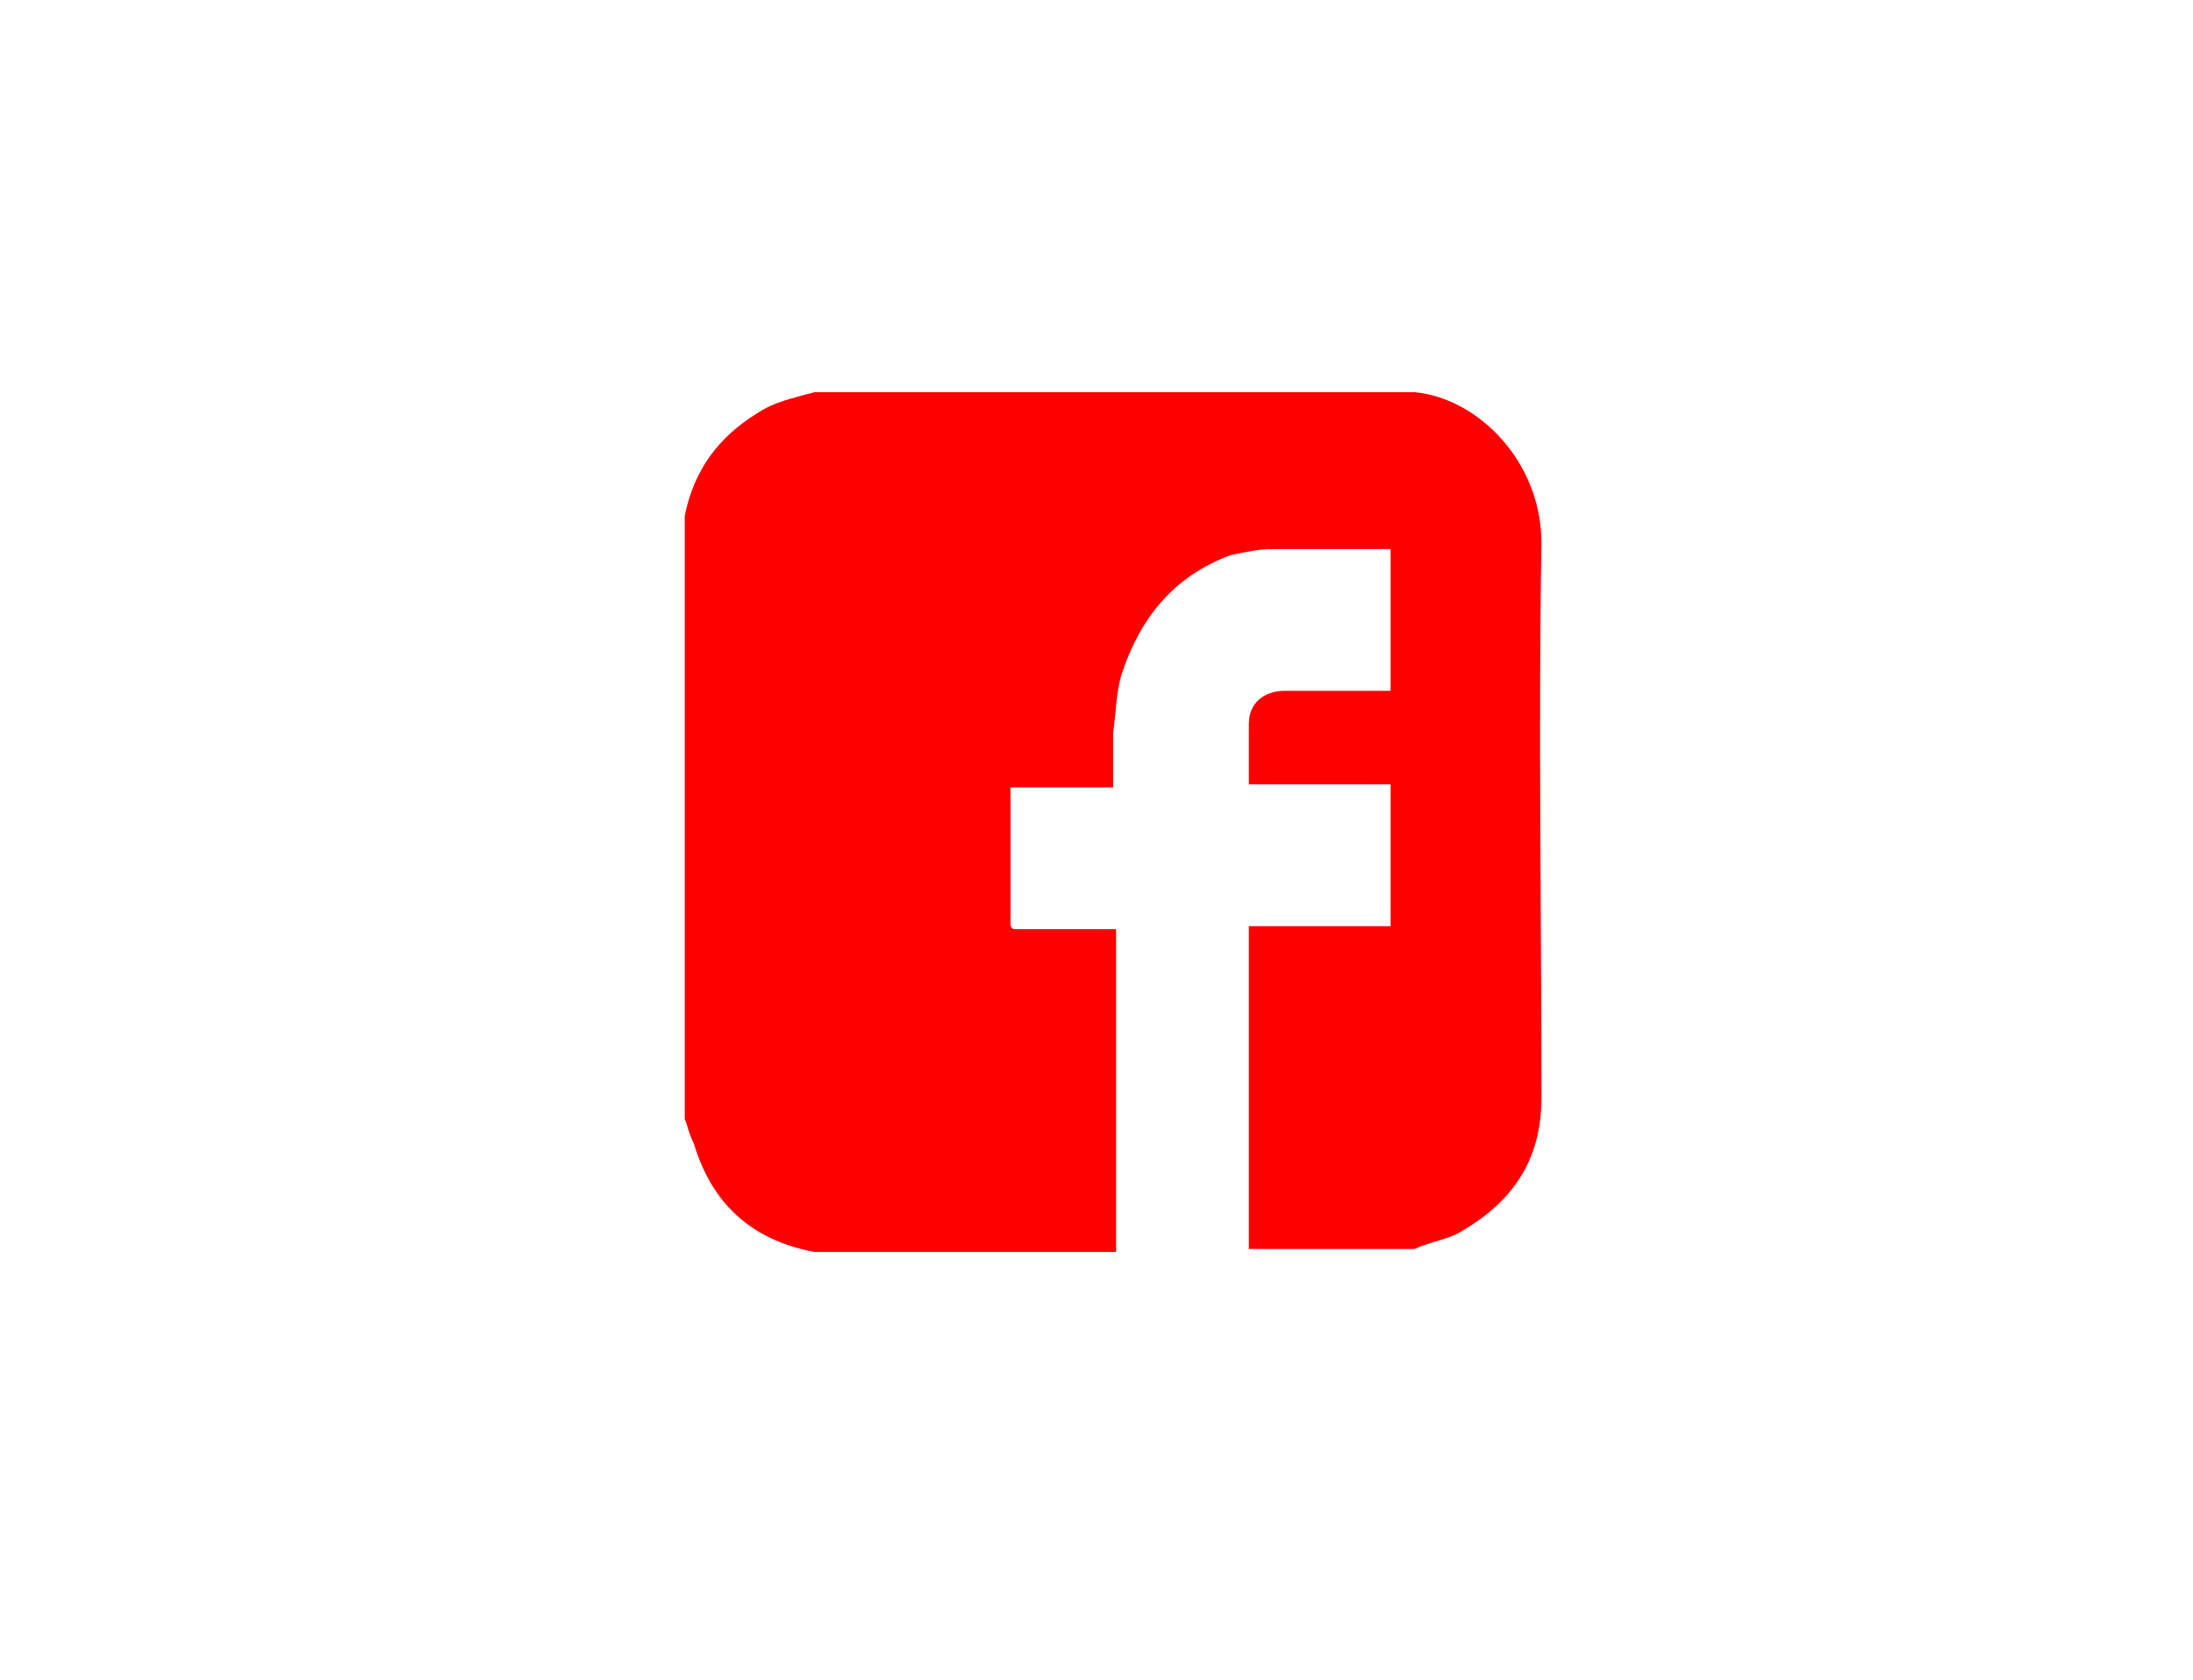 <?xml version="1.0" encoding="utf-8"?>
<!-- Generator: Adobe Illustrator 24.0.0, SVG Export Plug-In . SVG Version: 6.00 Build 0)  -->
<svg version="1.1" id="Capa_1" xmlns="http://www.w3.org/2000/svg" xmlns:xlink="http://www.w3.org/1999/xlink" x="0px" y="0px"
	 viewBox="0 0 72.7 55.7" style="enable-background:new 0 0 72.7 55.7;" xml:space="preserve">
<style type="text/css">
	.st0{display:none;fill:#231F20;}
	.st1{display:none;fill:#FFFFFF;}
	.st2{display:none;}
	.st3{display:inline;}
	.st4{fill:#FFFFFF;}
	.st5{display:inline;fill:#FF0000;}
	.st6{fill:#FF0000;}
	.st7{display:none;fill:#FF0000;}
</style>
<rect x="-689.3" y="-502.5" class="st0" width="1386" height="785"/>
<path class="st1" d="M615.8-401.2c-0.7-1.8-4.5-0.9-13.6,1.8c-2.1,0.6-4.3,1.2-6.2,1.7c-1,0.3-2,0.5-3,0.8c-3,0.9-6.5,1.8-7.5,1.2
	c-0.1-0.1-0.2-0.2-0.3-0.4l0,0c0.3-0.4,2.1-1.6,10.9-5.2c3.1-1.2,12.1-5.5,13.2-8.6c0.2-0.7,0.1-1.2-0.1-1.6
	c-1-1.7-5.6-0.6-17.8,4.4l-0.8,0.3c-5.3,2.2-8.4,2.8-13.9,3.9c-0.2-1.1-0.2-2.5,1.2-4.2c0.8-1,3-1.3,5.2-1.6
	c3.4-0.5,7.2-1.1,7.3-4.4v-0.1l-0.1-0.1c-0.9-2.2-12.8-0.8-16,0.4c-3.8,1.5-6.6,5.3-9.3,9.1c-0.7,0.9-1.3,1.9-2,2.7
	c-2.5,3.3-4.9,4.5-8,5.3l0.4,1.4c3.2-0.9,5.9-2.2,8.7-5.8c0.7-0.9,1.4-1.8,2.1-2.8c2.6-3.6,5.3-7.3,8.7-8.6
	c3.5-1.4,12.5-1.9,14.1-1.2c-0.3,1.7-2.6,2.2-6,2.7c-2.5,0.4-4.9,0.7-6,2.1c-1.4,1.7-1.9,3.6-1.4,5.7l0,0c0,0.1,0.3,1,0.3,1
	c6.2-1.2,9.6-1.9,15.4-4.2l0.8-0.3c12.1-4.9,15.4-5.4,16.1-5c0,0,0.1,0.1,0,0.4c-0.7,2.1-7.8,5.9-12.4,7.8c-12.2,5-12,5.8-11.7,6.8
	c0.1,0.6,0.4,1,0.9,1.3c1.6,0.9,4.7,0.1,8.6-1c1-0.3,2-0.6,3-0.8c1.9-0.5,4.1-1.1,6.2-1.7c4.4-1.3,10.9-3.2,11.9-2.6
	c0,0.1,0,0.2-0.1,0.3c-0.9,2-8.2,5.1-11.1,6.1c-9.1,3-11.6,3.6-17.3,4.8l0.4,1.4c5.7-1.2,8.2-1.8,17.4-4.8c0,0,0.8-0.3,1.9-0.7
	c0.1,0.2,0.1,0.4,0,0.7c-1.1,3.2-13.5,7.2-20.2,8.7l0.4,1.4c1.6-0.4,9.3-2.3,14.9-4.9c0,0.4-0.1,0.8-0.3,1.2
	c-2.6,4.7-18.9,8.7-22.2,9.2c-5,0.8-6.5,0.4-8.7-0.2c-1.2-0.3-2.6-0.7-4.8-1c-5.7-0.7-11.3,0.9-16.3,2.3c-0.2,0-0.3,0.1-0.5,0.1
	l0.4,1.4c0.2,0,0.3-0.1,0.5-0.1c4.8-1.4,10.3-2.9,15.7-2.3c2.1,0.3,3.4,0.6,4.6,0.9c2.3,0.6,4,1.1,9.3,0.2c0.2,0,19.8-3.9,23.2-9.9
	c0.5-0.9,0.6-1.7,0.4-2.6c2.4-1.3,4.3-2.6,4.8-4.1c0.2-0.6,0.2-1.1,0-1.7c3.2-1.3,7.7-3.6,8.7-5.6
	C616.1-400.3,616-400.9,615.8-401.2"/>
<path class="st1" d="M615.8-392.6c-0.7-1.8-4.5-0.9-13.6,1.8c-2.1,0.6-4.3,1.2-6.2,1.7c-1,0.3-2,0.5-3,0.8c-3,0.9-6.5,1.8-7.5,1.2
	c-0.1-0.1-0.2-0.2-0.3-0.4l0,0c0.3-0.4,2.1-1.6,10.9-5.2c3.1-1.2,12.1-5.5,13.2-8.6c0.2-0.7,0.1-1.2-0.1-1.6
	c-1-1.7-5.6-0.6-17.8,4.4l-0.8,0.3c-5.3,2.2-8.4,2.8-13.9,3.9c-0.2-1.1-0.2-2.5,1.2-4.2c0.8-1,3-1.3,5.2-1.6
	c3.4-0.5,7.2-1.1,7.3-4.4v-0.1l-0.1-0.1c-0.9-2.2-12.8-0.8-16,0.4c-3.8,1.5-6.6,5.3-9.3,9.1c-0.7,0.9-1.3,1.9-2,2.7
	c-2.5,3.3-4.9,4.5-8,5.3l0.4,1.4c3.2-0.9,5.9-2.2,8.7-5.8c0.7-0.9,1.4-1.8,2.1-2.8c2.6-3.6,5.3-7.3,8.7-8.6
	c3.5-1.4,12.5-1.9,14.1-1.2c-0.3,1.7-2.6,2.2-6,2.7c-2.5,0.4-4.9,0.7-6,2.1c-1.4,1.7-1.9,3.6-1.4,5.7l0,0c0,0.1,0.3,1,0.3,1
	c6.2-1.2,9.6-1.9,15.4-4.2l0.8-0.3c12.1-4.9,15.4-5.4,16.1-5c0,0,0.1,0.1,0,0.4c-0.7,2.1-7.8,5.9-12.4,7.8c-12.2,5-12,5.8-11.7,6.8
	c0.1,0.6,0.4,1,0.9,1.3c1.6,0.9,4.7,0.1,8.6-1c1-0.3,2-0.6,3-0.8c1.9-0.5,4.1-1.1,6.2-1.7c4.4-1.3,10.9-3.2,11.9-2.6
	c0,0.1,0,0.2-0.1,0.3c-0.9,2-8.2,5.1-11.1,6.1c-9.1,3-11.6,3.6-17.3,4.8l0.4,1.4c5.7-1.2,8.2-1.8,17.4-4.8c0,0,0.8-0.3,1.9-0.7
	c0.1,0.2,0.1,0.4,0,0.7c-1.1,3.2-13.5,7.2-20.2,8.7l0.4,1.4c1.6-0.4,9.3-2.3,14.9-4.9c0,0.4-0.1,0.8-0.3,1.2
	c-2.6,4.7-18.9,8.7-22.2,9.2c-5,0.8-6.5,0.4-8.7-0.2c-1.2-0.3-2.6-0.7-4.8-1c-5.7-0.7-11.3,0.9-16.3,2.3c-0.2,0-0.3,0.1-0.5,0.1
	l0.4,1.4c0.2,0,0.3-0.1,0.5-0.1c4.8-1.4,10.3-2.9,15.7-2.3c2.1,0.3,3.4,0.6,4.6,0.9c2.3,0.6,4,1.1,9.3,0.2c0.2,0,19.8-3.9,23.2-9.9
	c0.5-0.9,0.6-1.7,0.4-2.6c2.4-1.3,4.3-2.6,4.8-4.1c0.2-0.6,0.2-1.1,0-1.7c3.2-1.3,7.7-3.6,8.7-5.6
	C616.1-391.7,616-392.3,615.8-392.6"/>
<g class="st2">
	<g class="st3">
		<path class="st4" d="M533.8-419c-0.5,0.1-1.1,0-1.8-0.4l-4.2-2.4c-0.3-0.1-0.3-0.5,0-1l0.2-0.3c0.3-0.5,0.6-0.7,0.8-0.5l3.9,2.2
			c0.3,0.1,0.5,0.2,0.7,0.2s0.4-0.2,0.5-0.5c0.1-0.2,0.2-0.5,0.1-0.7c-0.1-0.3-0.1-0.5-0.3-0.7l-4-2.3c-0.3-0.1-0.3-0.5,0-1l0.2-0.3
			c0.3-0.5,0.6-0.7,0.8-0.5l3.9,2.2c0.4,0.2,0.7,0.4,0.9,0.5s0.4,0.2,0.7,0.3c0.1,0,0.2,0.1,0.3,0.1c0.1,0.1,0.1,0.3,0,0.7
			s-0.3,0.7-0.4,0.9c-0.1,0.1-0.2,0.2-0.4,0.2s-0.3,0-0.5-0.1s-0.3-0.1-0.3-0.1c0.2,0.4,0.2,0.7,0.2,1.2c0,0.4-0.1,0.8-0.3,1.2
			C534.7-419.4,534.3-419.1,533.8-419z"/>
		<path class="st4" d="M539.1-427.4l-3.4-3c-0.3-0.3-0.6-0.5-0.8-0.6s-0.4-0.3-0.6-0.4c-0.1-0.1-0.2-0.1-0.3-0.2s-0.1-0.3,0.1-0.7
			c0.2-0.3,0.4-0.6,0.6-0.9c0.1-0.1,0.2-0.2,0.4-0.1c0.1,0,0.3,0.1,0.4,0.2c0.1,0.1,0.2,0.1,0.3,0.2c-0.1-0.4-0.1-0.8,0-1.2
			c0.1-0.4,0.3-0.8,0.6-1.1c0.5-0.5,1-0.8,1.5-0.8s1.1,0.2,1.7,0.8l3.7,3.2c0.2,0.2,0.2,0.5-0.2,0.9l-0.3,0.3
			c-0.4,0.4-0.7,0.6-0.9,0.4l-3.4-3c-0.2-0.2-0.4-0.3-0.6-0.3c-0.2,0-0.4,0.1-0.6,0.4c-0.2,0.2-0.3,0.4-0.3,0.7c0,0.3,0,0.5,0.1,0.7
			l3.5,3c0.2,0.2,0.2,0.5-0.2,0.9l-0.3,0.3C539.6-427.4,539.3-427.2,539.1-427.4z"/>
		<path class="st4" d="M547-435.6c-0.5,0-1-0.1-1.6-0.5s-1.1-0.8-1.6-1.4c-0.7-0.9-1.1-1.8-1.1-2.7c0-0.9,0.4-1.6,1.1-2.2
			c0.4-0.3,0.9-0.5,1.4-0.6l-2-2.5c-0.2-0.2-0.1-0.5,0.4-0.9l0.3-0.2c0.5-0.4,0.8-0.4,1-0.2l4.8,6.1c0.3,0.3,0.5,0.6,0.6,0.8
			c0.2,0.2,0.3,0.3,0.5,0.5c0.1,0.1,0.2,0.2,0.2,0.2c0.1,0.1,0,0.3-0.2,0.6c-0.3,0.3-0.5,0.5-0.7,0.7c-0.1,0.1-0.3,0.1-0.4,0.1
			c-0.1-0.1-0.3-0.2-0.4-0.3c-0.1-0.1-0.2-0.2-0.3-0.2c0.1,0.4,0,0.7-0.1,1.1s-0.4,0.7-0.7,0.9C548-435.8,547.6-435.6,547-435.6z
			 M548.2-439.3l-2-2.5c-0.4,0.1-0.7,0.2-1,0.4c-0.7,0.5-0.6,1.4,0.3,2.5c0.9,1.1,1.6,1.4,2.2,1
			C548.2-438.2,548.3-438.6,548.2-439.3z"/>
		<path class="st4" d="M555.1-442c-0.9-0.3-1.6-1-2.1-2.1c-0.6-1.2-0.8-2.2-0.5-3.1c0.3-0.8,0.9-1.5,1.8-2c0.9-0.5,1.8-0.5,2.5-0.1
			c0.8,0.4,1.4,1.1,1.9,2c0.1,0.1,0,0.3,0,0.6c-0.1,0.3-0.2,0.5-0.2,0.5l-3.2,1.7c0.3,0.5,0.6,0.7,1,0.8c0.4,0.1,0.7,0,1.2-0.2
			c0.2-0.1,0.4-0.3,0.6-0.4c0.2-0.2,0.3-0.3,0.5-0.5c0.1-0.1,0.2-0.2,0.2-0.2c0.1,0,0.2,0,0.4,0c0.2,0.1,0.3,0.2,0.5,0.3
			c0.2,0.1,0.3,0.2,0.3,0.3c0.1,0.2,0.1,0.4-0.1,0.7c-0.2,0.3-0.5,0.5-0.8,0.8s-0.6,0.5-0.9,0.6C557-441.8,556-441.6,555.1-442z
			 M556.7-446.8c-0.2-0.4-0.4-0.7-0.7-0.8c-0.3-0.2-0.6-0.2-0.9,0c-0.6,0.3-0.8,0.9-0.5,1.9L556.7-446.8z"/>
		<path class="st4" d="M564.1-445.5l-1.4-4.3c-0.1-0.4-0.2-0.7-0.3-0.9c-0.1-0.2-0.2-0.4-0.3-0.7c-0.1-0.1-0.1-0.2-0.1-0.3
			c0-0.1,0.1-0.3,0.5-0.5c0.3-0.2,0.7-0.3,0.9-0.4s0.3,0,0.4,0.1s0.2,0.2,0.3,0.4c0.1,0.1,0.1,0.2,0.2,0.3c0.1-0.4,0.2-0.7,0.4-0.9
			c0.2-0.3,0.4-0.4,0.8-0.6c0.3-0.1,0.5-0.1,0.7,0s0.3,0.3,0.3,0.5c0.1,0.2,0.1,0.4,0.1,0.8c0,0.3,0,0.5-0.2,0.5c-0.1,0-0.2,0-0.3,0
			s-0.3,0-0.4,0.1c-0.2,0.1-0.4,0.2-0.6,0.4c-0.1,0.2-0.2,0.4-0.3,0.6l1.4,4.4c0.1,0.3-0.1,0.5-0.7,0.7l-0.4,0.1
			C564.5-445.1,564.2-445.2,564.1-445.5z"/>
		<path class="st4" d="M578.2-448.8c-0.6-0.6-0.9-1.6-1-2.8c0-1.3,0.2-2.3,0.8-2.9c0.6-0.7,1.5-1,2.8-1.1c0.6,0,1.1,0.1,1.6,0.2
			c0.5,0.2,0.8,0.4,0.8,0.7c0,0.1-0.1,0.4-0.3,0.7c-0.2,0.3-0.3,0.5-0.5,0.5c0,0-0.1,0-0.3-0.1s-0.4-0.2-0.6-0.2
			c-0.2-0.1-0.4-0.1-0.7-0.1c-0.6,0-1,0.2-1.2,0.6s-0.4,0.9-0.3,1.7c0,0.7,0.2,1.3,0.4,1.6c0.3,0.4,0.6,0.5,1.2,0.5
			c0.2,0,0.5,0,0.7-0.1s0.4-0.1,0.5-0.2s0.2-0.1,0.2-0.1c0.2-0.1,0.2-0.1,0.3-0.1s0.2,0.1,0.3,0.2s0.2,0.3,0.3,0.5s0.1,0.3,0.1,0.4
			c0,0.2-0.1,0.4-0.5,0.6c-0.3,0.2-0.7,0.3-1.1,0.4c-0.4,0.1-0.7,0.1-0.9,0.1C579.7-447.9,578.8-448.1,578.2-448.8z"/>
		<path class="st4" d="M587.7-448.6c-0.5-0.7-0.6-1.7-0.4-3c0.2-1.2,0.6-2.1,1.3-2.7s1.6-0.7,2.7-0.6c1.1,0.2,1.9,0.6,2.4,1.4
			c0.5,0.7,0.6,1.7,0.4,3s-0.6,2.1-1.3,2.7s-1.6,0.8-2.7,0.6S588.2-447.8,587.7-448.6z M591.4-449.2c0.3-0.3,0.5-0.9,0.6-1.6
			s0.1-1.3-0.1-1.7c-0.2-0.4-0.5-0.6-0.9-0.7s-0.8,0.1-1.1,0.4s-0.5,0.8-0.6,1.6c-0.2,1.4,0.1,2.2,1,2.4
			C590.8-448.8,591.2-448.9,591.4-449.2z"/>
		<path class="st4" d="M597.4-446.2l1.6-4.2c0.1-0.4,0.2-0.7,0.3-0.9c0.1-0.2,0.1-0.5,0.2-0.7c0-0.1,0-0.2,0.1-0.3
			c0.1-0.1,0.3-0.2,0.7-0.1s0.7,0.1,1,0.2c0.2,0.1,0.3,0.2,0.3,0.3c0,0.1,0,0.3,0,0.4c0,0.2,0,0.3,0,0.3c0.3-0.2,0.7-0.3,1.1-0.4
			c0.4-0.1,0.8,0,1.2,0.1c0.7,0.2,1.1,0.6,1.3,1.1s0.1,1.1-0.1,1.8l-1.7,4.5c-0.1,0.3-0.4,0.3-1,0.1l-0.4-0.1
			c-0.5-0.2-0.8-0.4-0.6-0.7l1.6-4.2c0.1-0.3,0.1-0.5,0-0.7s-0.3-0.3-0.5-0.4s-0.5-0.1-0.7,0s-0.5,0.2-0.6,0.4l-1.6,4.3
			c-0.1,0.3-0.4,0.3-1,0.1l-0.4-0.1C597.5-445.6,597.3-445.9,597.4-446.2z"/>
		<path class="st4" d="M607.2-441.7c-0.3-0.4-0.4-0.7-0.3-1c0.1-0.2,0.3-0.3,0.6-0.5c0.3-0.1,0.5-0.2,0.6-0.1c0.1,0,0.1,0.1,0.2,0.3
			c0.1,0.2,0.3,0.3,0.4,0.5c0.1,0.1,0.3,0.3,0.5,0.4s0.4,0.2,0.6,0.2c0.2,0,0.3-0.1,0.4-0.3c0.1-0.1,0.1-0.3,0.1-0.4
			s-0.1-0.3-0.2-0.4c-0.1-0.1-0.2-0.3-0.5-0.6c-0.3-0.4-0.5-0.8-0.6-1.2c-0.1-0.4,0-0.9,0.3-1.4c0.4-0.6,0.9-1,1.5-1.1s1.3,0,2,0.4
			c0.4,0.3,0.8,0.6,1.1,0.9c0.3,0.4,0.4,0.7,0.3,0.9c-0.1,0.2-0.3,0.3-0.5,0.5c-0.3,0.2-0.5,0.2-0.6,0.2c0,0-0.1-0.1-0.3-0.3
			c-0.2-0.2-0.4-0.4-0.6-0.5c-0.4-0.3-0.7-0.2-0.9,0c-0.1,0.2-0.1,0.4,0,0.5c0.1,0.2,0.2,0.4,0.5,0.7c0,0.1,0.1,0.1,0.2,0.2
			c0.1,0.1,0.1,0.2,0.2,0.3c0.2,0.4,0.4,0.7,0.4,1.1s-0.1,0.8-0.3,1.2c-0.4,0.6-0.9,1-1.5,1.2c-0.7,0.1-1.4,0-2.1-0.5
			C607.9-440.9,607.5-441.3,607.2-441.7z"/>
		<path class="st4" d="M615.5-438.7l2.3-2.8l-0.2-0.1c-0.1-0.1-0.2-0.2-0.1-0.3c0-0.1,0.1-0.3,0.3-0.5l0.2-0.2
			c0.2-0.2,0.3-0.3,0.4-0.4c0.1,0,0.2,0,0.4,0.1l0.2,0.1l1-0.9c0.2-0.2,0.5-0.2,0.9,0.1l0.3,0.3c0.4,0.3,0.5,0.6,0.3,0.8l-0.9,1.1
			l0.5,0.4c0.1,0.1,0.2,0.2,0.1,0.3s-0.1,0.3-0.3,0.5l-0.2,0.2c-0.2,0.2-0.3,0.3-0.4,0.4c-0.1,0-0.2,0-0.4-0.1l-0.5-0.4l-2.3,2.8
			c-0.1,0.2-0.2,0.3-0.2,0.4s0.1,0.2,0.2,0.4c0,0,0.1,0.1,0.2,0.1c0.1,0,0.1,0.1,0.2,0.1c0.1,0.1,0.1,0.2,0,0.3
			c0,0.2-0.1,0.3-0.2,0.5c-0.1,0.2-0.1,0.3-0.2,0.3c-0.3,0.4-0.8,0.3-1.5-0.3C614.5-436.4,614.5-437.5,615.5-438.7z"/>
		<path class="st4" d="M619.8-432.5l3.3-3.1c0.3-0.3,0.5-0.5,0.7-0.7c0.1-0.2,0.3-0.4,0.5-0.6c0.1-0.1,0.1-0.2,0.2-0.2
			c0.1-0.1,0.3,0,0.6,0.2s0.6,0.5,0.8,0.7c0.1,0.1,0.1,0.3,0.1,0.4s-0.1,0.3-0.2,0.4c-0.1,0.1-0.2,0.2-0.2,0.3
			c0.4-0.1,0.7-0.1,1-0.1s0.6,0.2,0.8,0.5c0.2,0.2,0.3,0.4,0.3,0.6s-0.1,0.4-0.3,0.5c-0.1,0.1-0.4,0.3-0.6,0.4s-0.5,0.2-0.5,0.1
			c0,0-0.1-0.1-0.2-0.3c-0.1-0.1-0.1-0.2-0.2-0.3c-0.2-0.2-0.4-0.3-0.6-0.3c-0.2,0-0.5,0-0.7,0l-3.4,3.1c-0.2,0.2-0.5,0.1-0.9-0.3
			l-0.3-0.3C619.6-432,619.5-432.3,619.8-432.5z"/>
		<path class="st4" d="M625.1-426.2c0.1-0.5,0.5-1,1.2-1.4l4.1-2.6c0.3-0.2,0.5,0,0.9,0.5l0.2,0.3c0.3,0.5,0.3,0.8,0.1,1l-3.8,2.5
			c-0.2,0.2-0.4,0.3-0.4,0.5c-0.1,0.2,0,0.4,0.2,0.7c0.1,0.2,0.3,0.4,0.6,0.4c0.2,0.1,0.5,0.1,0.7,0.1l3.9-2.5
			c0.3-0.2,0.5,0,0.8,0.5l0.2,0.3c0.3,0.5,0.3,0.8,0.1,1l-3.8,2.5c-0.4,0.2-0.6,0.4-0.8,0.6c-0.2,0.1-0.4,0.3-0.6,0.5
			c-0.1,0.1-0.2,0.2-0.2,0.2c-0.1,0.1-0.3,0-0.6-0.3s-0.5-0.5-0.7-0.8c-0.1-0.1-0.1-0.3,0-0.4s0.2-0.3,0.3-0.4s0.2-0.2,0.2-0.2
			c-0.4,0-0.8-0.1-1.1-0.3c-0.4-0.2-0.7-0.5-0.9-0.9C625.1-425.2,625-425.7,625.1-426.2z"/>
		<path class="st4" d="M630.7-417.2c0.4-0.8,1.1-1.4,2.3-1.9s2.2-0.6,3-0.3c0.8,0.3,1.5,1,2,2.2c0.2,0.5,0.3,1.1,0.4,1.6
			c0,0.5-0.1,0.9-0.4,1c-0.1,0.1-0.4,0-0.7,0c-0.3-0.1-0.5-0.2-0.6-0.3c0,0,0-0.1,0-0.3c0-0.2,0-0.4,0-0.6s-0.1-0.4-0.2-0.7
			c-0.2-0.5-0.5-0.8-1-0.9c-0.4-0.1-1,0-1.7,0.3s-1.2,0.6-1.4,1s-0.3,0.8-0.1,1.3c0.1,0.2,0.2,0.4,0.3,0.6s0.2,0.3,0.3,0.4
			s0.2,0.2,0.2,0.2c0.1,0.1,0.2,0.2,0.2,0.2c0,0.1,0,0.2-0.1,0.4c-0.1,0.2-0.2,0.3-0.3,0.5c-0.1,0.1-0.2,0.2-0.3,0.3
			c-0.2,0.1-0.5,0-0.7-0.2c-0.3-0.2-0.5-0.5-0.7-0.9c-0.2-0.3-0.4-0.6-0.4-0.8C630.4-415.5,630.4-416.4,630.7-417.2z"/>
		<path class="st4" d="M635.1-408.9l3.5-0.8l-0.1-0.2c0-0.1,0-0.3,0.1-0.4s0.3-0.2,0.5-0.2l0.2-0.1c0.2-0.1,0.4-0.1,0.6,0
			c0.1,0,0.2,0.1,0.2,0.3l0.1,0.2l1.4-0.1c0.3,0,0.5,0.2,0.6,0.6l0.1,0.4c0.1,0.5,0,0.7-0.3,0.8l-1.3,0.3l0.2,0.7
			c0,0.1,0,0.3-0.1,0.4s-0.3,0.2-0.5,0.2l-0.2,0.1c-0.2,0.1-0.4,0.1-0.6,0c-0.1,0-0.2-0.1-0.2-0.3l-0.2-0.7l-3.5,0.8
			c-0.2,0.1-0.4,0.1-0.4,0.2c-0.1,0.1-0.1,0.2,0,0.4c0,0,0,0.1,0.1,0.2c0,0.1,0.1,0.1,0.1,0.2s0,0.2-0.2,0.3
			c-0.1,0.1-0.3,0.2-0.4,0.3c-0.2,0.1-0.3,0.1-0.3,0.1c-0.5,0.1-0.8-0.3-1-1.2C633-407.7,633.6-408.5,635.1-408.9z"/>
		<path class="st4" d="M634.7-401.4l6.6-0.7c0.3,0,0.5,0.2,0.5,0.8v0.4c0.1,0.6-0.1,0.9-0.4,0.9l-6.6,0.7c-0.3,0-0.5-0.2-0.5-0.8
			v-0.4C634.3-401.1,634.4-401.4,634.7-401.4z M643.2-402.2l1-0.1c0.3,0,0.6,0.3,0.6,1c0.1,0.7-0.1,1.1-0.4,1.1l-1,0.1
			c-0.4,0-0.6-0.3-0.6-1C642.7-401.8,642.8-402.2,643.2-402.2z"/>
		<path class="st4" d="M635.6-394.4c0.7-0.6,1.7-0.8,2.9-0.7c1.2,0.1,2.2,0.4,2.8,1.1c0.6,0.6,0.9,1.5,0.8,2.6
			c-0.1,1.1-0.4,2-1.1,2.5c-0.7,0.5-1.7,0.8-2.9,0.7c-1.2-0.1-2.2-0.4-2.8-1s-0.9-1.5-0.8-2.6C634.5-393,634.9-393.9,635.6-394.4z
			 M636.6-390.8c0.4,0.2,0.9,0.4,1.6,0.4c0.7,0,1.3,0,1.6-0.2c0.4-0.2,0.6-0.5,0.6-1c0-0.4-0.1-0.8-0.5-1c-0.3-0.2-0.9-0.4-1.6-0.4
			c-1.5-0.1-2.2,0.3-2.3,1.2C636.1-391.3,636.3-391,636.6-390.8z"/>
		<path class="st4" d="M634.1-384.5l4.4,1.1c0.4,0.1,0.7,0.2,0.9,0.2s0.5,0.1,0.8,0.1c0.1,0,0.2,0,0.3,0s0.2,0.3,0.2,0.6
			c0,0.4-0.1,0.7-0.1,1c0,0.2-0.1,0.3-0.3,0.3c-0.1,0-0.3,0-0.4,0c-0.2,0-0.3,0-0.3,0c0.2,0.3,0.4,0.7,0.5,1.1s0.1,0.8,0,1.3
			c-0.2,0.7-0.5,1.2-0.9,1.4c-0.5,0.2-1.1,0.3-1.8,0.1l-4.7-1.2c-0.3-0.1-0.4-0.4-0.2-0.9l0.1-0.4c0.1-0.6,0.4-0.8,0.7-0.7l4.4,1.1
			c0.3,0.1,0.5,0.1,0.7,0s0.3-0.3,0.4-0.6c0.1-0.2,0-0.5-0.1-0.7s-0.3-0.4-0.4-0.6l-4.4-1.2c-0.3-0.1-0.4-0.4-0.2-0.9l0.1-0.4
			C633.6-384.3,633.8-384.5,634.1-384.5z"/>
		<path class="st4" d="M631.2-374.9l1.2,0.5c0.3,0.1,0.3,0.4,0.1,1l-0.2,0.4c-0.2,0.5-0.5,0.7-0.8,0.6l-1.2-0.5
			c-0.3-0.1-0.3-0.4-0.1-1l0.2-0.4C630.7-374.9,630.9-375.1,631.2-374.9z"/>
		<path class="st4" d="M628.9-370l1.1,0.6c0.3,0.1,0.3,0.5,0,1l-0.2,0.4c-0.3,0.5-0.6,0.7-0.8,0.5l-1.1-0.6c-0.3-0.1-0.3-0.5,0-1
			l0.2-0.4C628.4-370,628.6-370.1,628.9-370z"/>
		<path class="st4" d="M626.1-365.3l1.1,0.8c0.3,0.2,0.2,0.5-0.1,1l-0.3,0.4c-0.3,0.5-0.6,0.6-0.9,0.4l-1.1-0.8
			c-0.2-0.2-0.2-0.5,0.1-1l0.3-0.4C625.6-365.3,625.8-365.5,626.1-365.3z"/>
		<path class="st4" d="M622.8-360.9l1,0.9c0.2,0.2,0.2,0.5-0.2,0.9l-0.3,0.3c-0.4,0.4-0.7,0.5-0.9,0.3l-1-0.9
			c-0.2-0.2-0.2-0.5,0.2-0.9l0.3-0.3C622.3-360.9,622.6-361.1,622.8-360.9z"/>
		<path class="st4" d="M619.1-356.8l0.9,1c0.2,0.2,0.1,0.5-0.3,0.9l-0.3,0.3c-0.4,0.4-0.7,0.5-0.9,0.3l-0.9-1
			c-0.2-0.2-0.1-0.5,0.3-0.9l0.3-0.3C618.5-357,618.9-357.1,619.1-356.8z"/>
		<path class="st4" d="M615-353.2l0.8,1c0.2,0.2,0.1,0.5-0.4,0.9L615-351c-0.5,0.3-0.8,0.4-1,0.2l-0.8-1c-0.2-0.2,0-0.5,0.4-0.9
			l0.4-0.3C614.5-353.4,614.8-353.4,615-353.2z"/>
		<path class="st4" d="M610.5-350l0.7,1.1c0.2,0.3,0,0.5-0.5,0.8l-0.4,0.2c-0.5,0.3-0.8,0.3-1,0.1l-0.7-1.1c-0.2-0.3,0-0.5,0.5-0.8
			l0.4-0.2C610-350.2,610.3-350.3,610.5-350z"/>
		<path class="st4" d="M605.7-347.3l0.6,1.2c0.1,0.3-0.1,0.5-0.6,0.8l-0.4,0.2c-0.5,0.2-0.8,0.2-1,0l-0.6-1.2
			c-0.1-0.3,0.1-0.5,0.6-0.8l0.4-0.2C605.3-347.6,605.6-347.6,605.7-347.3z"/>
		<path class="st4" d="M600.7-345.1l0.4,1.2c0.1,0.3-0.1,0.5-0.7,0.7L600-343c-0.5,0.2-0.9,0.1-1-0.1l-0.4-1.2
			c-0.1-0.3,0.1-0.5,0.7-0.7l0.4-0.2C600.3-345.4,600.6-345.4,600.7-345.1z"/>
		<path class="st4" d="M595.5-343.4l0.3,1.3c0.1,0.3-0.2,0.5-0.7,0.6l-0.4,0.1c-0.6,0.1-0.9,0.1-0.9-0.2l-0.3-1.3
			c-0.1-0.3,0.2-0.5,0.7-0.6l0.4-0.1C595.1-343.7,595.4-343.7,595.5-343.4z"/>
		<path class="st4" d="M590.1-342.2l0.2,1.3c0,0.3-0.2,0.5-0.8,0.6l-0.5,0.1c-0.6,0.1-0.9,0-0.9-0.3l-0.2-1.3c0-0.3,0.2-0.5,0.8-0.6
			l0.5-0.1C589.8-342.6,590.1-342.5,590.1-342.2z"/>
		<path class="st4" d="M584.7-341.6v1.3c0,0.3-0.3,0.5-0.8,0.5h-0.5c-0.6,0-0.9-0.1-0.9-0.4v-1.3c0-0.3,0.3-0.5,0.8-0.5h0.5
			C584.4-342.1,584.7-341.9,584.7-341.6z"/>
		<path class="st4" d="M579.2-341.6l-0.1,1.3c0,0.3-0.3,0.4-0.9,0.4h-0.5c-0.6,0-0.8-0.2-0.8-0.5l0.1-1.3c0-0.3,0.3-0.4,0.9-0.4h0.5
			C578.9-342.1,579.2-341.9,579.2-341.6z"/>
		<path class="st4" d="M573.7-342.2l-0.2,1.3c-0.1,0.3-0.4,0.4-0.9,0.3l-0.5-0.1c-0.6-0.1-0.8-0.3-0.8-0.6l0.2-1.3
			c0-0.3,0.4-0.4,0.9-0.3l0.5,0.1C573.5-342.7,573.8-342.5,573.7-342.2z"/>
		<path class="st4" d="M568.3-343.2L568-342c-0.1,0.3-0.4,0.4-0.9,0.2l-0.4-0.1c-0.6-0.2-0.8-0.4-0.7-0.7l0.4-1.3
			c0.1-0.3,0.4-0.4,0.9-0.2l0.4,0.1C568.2-343.8,568.4-343.5,568.3-343.2z"/>
		<path class="st4" d="M563.1-344.9l-0.5,1.2c-0.1,0.3-0.4,0.3-1,0.1l-0.4-0.2c-0.5-0.2-0.7-0.5-0.6-0.7l0.5-1.2
			c0.1-0.3,0.4-0.3,1-0.1l0.4,0.2C563-345.4,563.2-345.2,563.1-344.9z"/>
		<path class="st4" d="M558.1-347l-0.6,1.2c-0.1,0.3-0.5,0.3-1,0l-0.4-0.2c-0.5-0.3-0.7-0.5-0.6-0.8l0.6-1.2c0.1-0.3,0.5-0.3,1,0
			l0.4,0.2C558-347.6,558.2-347.3,558.1-347z"/>
		<path class="st4" d="M553.3-349.7l-0.7,1.1c-0.2,0.3-0.5,0.2-1-0.1l-0.4-0.3c-0.5-0.3-0.6-0.6-0.5-0.9l0.7-1.1
			c0.2-0.3,0.5-0.2,1,0.1l0.4,0.3C553.3-350.3,553.4-350,553.3-349.7z"/>
		<path class="st4" d="M548.8-352.9l-0.8,1c-0.2,0.2-0.5,0.2-1-0.2l-0.4-0.3c-0.4-0.4-0.6-0.7-0.4-0.9l0.8-1c0.2-0.2,0.5-0.2,1,0.2
			l0.4,0.3C548.8-353.4,549-353.1,548.8-352.9z"/>
		<path class="st4" d="M544.6-356.5l-0.9,0.9c-0.2,0.2-0.5,0.1-0.9-0.3l-0.3-0.3c-0.4-0.4-0.5-0.7-0.3-0.9l0.9-0.9
			c0.2-0.2,0.5-0.1,0.9,0.3l0.3,0.3C544.8-357,544.8-356.7,544.6-356.5z"/>
		<path class="st4" d="M540.9-360.5l-1,0.8c-0.2,0.2-0.5,0.1-0.9-0.4l-0.3-0.4c-0.4-0.4-0.4-0.8-0.2-1l1-0.8
			c0.2-0.2,0.5-0.1,0.9,0.4l0.3,0.4C541.1-361,541.1-360.7,540.9-360.5z"/>
		<path class="st4" d="M537.5-364.9l-1.1,0.7c-0.3,0.2-0.5,0-0.9-0.5l-0.3-0.4c-0.3-0.5-0.3-0.8-0.1-1l1.1-0.7
			c0.3-0.2,0.5,0,0.9,0.5l0.3,0.4C537.8-365.3,537.8-365,537.5-364.9z"/>
		<path class="st4" d="M534.7-369.5l-1.2,0.6c-0.3,0.1-0.5,0-0.8-0.6l-0.2-0.4c-0.3-0.5-0.3-0.8,0-1l1.2-0.6c0.3-0.1,0.5,0,0.8,0.6
			l0.2,0.4C535-370,535-369.7,534.7-369.5z"/>
		<path class="st4" d="M532.3-374.5l-1.2,0.5c-0.3,0.1-0.5-0.1-0.7-0.6l-0.2-0.4c-0.2-0.5-0.2-0.9,0.1-1l1.2-0.5
			c0.3-0.1,0.5,0.1,0.7,0.6l0.2,0.4C532.6-374.9,532.6-374.6,532.3-374.5z"/>
		<path class="st4" d="M530.5-379.6l-1.3,0.4c-0.3,0.1-0.5-0.2-0.7-0.7l-0.1-0.4c-0.2-0.6-0.1-0.9,0.2-0.9l1.3-0.4
			c0.3-0.1,0.5,0.2,0.7,0.7l0.1,0.4C530.8-380,530.8-379.7,530.5-379.6z"/>
		<path class="st4" d="M529.2-385l-1.3,0.2c-0.3,0.1-0.5-0.2-0.6-0.8l-0.1-0.5c-0.1-0.6,0-0.9,0.3-0.9l1.3-0.2
			c0.3-0.1,0.5,0.2,0.6,0.8l0.1,0.5C529.6-385.3,529.5-385,529.2-385z"/>
		<path class="st4" d="M528.4-390.4l-1.3,0.1c-0.3,0-0.5-0.3-0.5-0.8v-0.5c0-0.6,0.1-0.9,0.4-0.9l1.3-0.1c0.3,0,0.5,0.3,0.5,0.8v0.5
			C528.9-390.7,528.7-390.4,528.4-390.4z"/>
	</g>
</g>
<g>
	<g class="st2">
		<path class="st5" d="M332.5-130.1c-10.3-4.4-24.1-7.8-41.3-10c-11-1.4-18.5-2.9-22.5-4.6c-4.1-1.7-6.1-3.8-6.1-6.4
			c0-4.8,4.1-7.2,12.3-7.2c5.5,0,10,1.5,13.6,4.7c1.7,1.5,3.2,2.6,4.6,3.2c1.4,0.6,3.3,0.9,5.7,0.9h51.4c1.4,0,2.6-0.6,3.7-1.7
			c1.1-1.1,1.7-2.4,1.7-4c-0.4-7.9-3.8-16-10.3-24.3s-15.9-15.2-28-20.7c-12.2-5.5-26.3-8.2-42.4-8.2c-15.5,0-29.1,2.5-40.9,7.4
			c-11.8,5-21.1,12-27.7,21c-6.6,9-9.9,19.3-9.9,30.7c0,31.9,22.1,50.7,66.4,56.6c12.9,1.7,21.6,3.3,26.2,5c4.6,1.6,6.9,4,6.9,7.1
			c0,2.2-1.7,4-5.3,5.3c-3.5,1.3-8.2,1.9-14,1.9c-7.7,0-14.1-2-19-5.9c-2.1-1.7-3.8-2.9-5.3-3.5s-3.4-0.9-5.8-0.9h-48.9
			c-1.5,0-2.9,0.6-4,1.7s-1.7,2.5-1.7,4c0.4,10,3.7,19.1,10,27.4c6.4,8.3,15.8,14.9,28.4,19.9c12.6,5,28,7.5,46.2,7.5
			c16.3,0,30.9-2.5,43.9-7.5c12.9-5,23.1-12.1,30.4-21.2c7.4-9.1,11.1-19.8,11.1-32c0-11.3-2.3-20.7-7.1-28.2
			C350.5-119.7,342.9-125.6,332.5-130.1"/>
		<path class="st5" d="M378.9-153.3c0,1,0.9,1.4,2.7,1.4h1.6c1.8,0,2.8-0.5,2.8-1.4v-24.6h7.3c0.5,0,0.8-0.2,1-0.5
			c0.2-0.4,0.3-1,0.3-1.7v-1.4c0-0.8-0.1-1.4-0.3-1.7c-0.2-0.4-0.6-0.6-1-0.6h-21.6c-0.5,0-0.8,0.2-1.1,0.6
			c-0.2,0.3-0.3,0.9-0.3,1.7v1.4c0,0.8,0.1,1.4,0.3,1.7c0.2,0.3,0.6,0.5,1.1,0.5h7.3L378.9-153.3L378.9-153.3z"/>
		<path class="st5" d="M422-184h-1.3c-1.8,0-2.8,0.5-2.8,1.5v15.2c0,1.4,0,2.4,0.1,3.1l-0.2,0.1c-0.5-0.9-1-1.8-1.7-2.7l-10.3-15.8
			c-0.3-0.5-0.7-0.8-1.2-1s-1.1-0.2-1.9-0.2h-1.9c-1.8,0-2.8,0.5-2.8,1.5v29.2c0,1,0.9,1.5,2.8,1.5h1.3c1.8,0,2.7-0.5,2.7-1.5v-15.4
			c0-1.4,0-2.4-0.1-3.1h0.2c0.5,0.9,1,1.8,1.6,2.7l10.5,16.1c0.3,0.5,0.7,0.8,1.2,1s1.1,0.2,1.8,0.2h1.8c1.8,0,2.7-0.5,2.7-1.5
			v-29.2C424.7-183.5,423.8-184,422-184"/>
		<path class="st5" d="M398.1-68.2c-11.7,0-21.1,9.5-21.1,21.1c0,11.7,9.4,21.1,21.1,21.1s21.1-9.5,21.1-21.1S409.8-68.2,398.1-68.2
			"/>
		<path class="st5" d="M-93.5-28c1.4-1.4,2.1-3,2.1-4.9v-36.3c0-1.8-0.7-3.5-2.1-4.8c-1.4-1.4-3-2.1-4.9-2.1h-79.2v-16.2h71.5
			c1.9,0,3.5-0.7,4.9-2.1s2.1-3,2.1-4.9v-33.5c0-1.9-0.7-3.5-2.1-4.9s-3-2.1-4.9-2.1h-71.5V-156h77.2c1.9,0,3.5-0.7,4.9-2.1
			c1.4-1.3,2.1-3,2.1-4.8V-199c0-1.9-0.7-3.5-2.1-4.9s-3-2.1-4.9-2.1h-131.9c-1.9,0-3.5,0.7-4.9,2.1c-1.4,1.4-2.1,3-2.1,4.9v166.2
			c0,1.9,0.7,3.5,2.1,4.9c1.4,1.4,3,2.1,4.9,2.1h134C-96.5-25.9-94.9-26.6-93.5-28"/>
		<path class="st5" d="M171.7-206h-52.4c-1.9,0-3.5,0.7-4.9,2.1c-1.3,1.4-2,3-2,4.9v166.2c0,1.9,0.7,3.5,2,4.9
			c1.4,1.4,3,2.1,4.9,2.1h52.4c1.9,0,3.5-0.7,4.9-2.1s2-3,2-4.9V-199c0-1.9-0.7-3.5-2-4.9C175.2-205.3,173.6-206,171.7-206"/>
		<path class="st5" d="M-66-25.9h46.6c1.9,0,3.5-0.7,4.9-2c1.4-1.4,2.1-3,2.1-4.9v-64.6L31-31.8c1,1.5,2.3,2.9,3.9,4.1
			c1.5,1.2,3.8,1.8,6.7,1.8h40.6c1.9,0,3.5-0.7,4.9-2c1.4-1.4,2-3,2-4.9V-199c0-1.9-0.7-3.5-2-4.9c-1.4-1.4-3-2.1-4.9-2.1H35.6
			c-1.9,0-3.5,0.7-4.9,2.1c-1.4,1.4-2.1,3-2.1,4.9v70.2l-43.5-71.3c-2.2-3.9-5.8-5.9-10.5-5.9H-66c-1.9,0-3.5,0.7-4.9,2.1
			c-1.3,1.4-2.1,3-2.1,4.9v166.2c0,1.9,0.7,3.5,2.1,4.9C-69.5-26.6-67.9-25.9-66-25.9"/>
		<path class="st5" d="M-259.7-206h-150.7c-1.9,0-3.5,0.7-4.9,2.1c-1.4,1.4-2.1,3-2.1,4.9v41.4c0,1.9,0.7,3.5,2.1,4.9s3,2,4.9,2
			h42.7v117.8c0,1.9,0.7,3.5,2,4.9c1.4,1.4,3,2.1,4.9,2.1h51.5c1.9,0,3.5-0.7,4.9-2.1s2-3,2-4.9v-117.8h42.7c1.9,0,3.5-0.7,4.9-2
			c1.3-1.4,2.1-3,2.1-4.9V-199c0-1.9-0.7-3.5-2.1-4.9C-256.2-205.3-257.8-206-259.7-206"/>
	</g>
	<g>
		<g class="st2">
			<g class="st3">
				<path class="st6" d="M-102.3,42c-4.7,0-9.4,0-14.2,0c-0.1,0-0.1,0-0.2,0c-3.9-0.4-7.1-3.8-7.1-7.7c0-4.4,0-8.8,0-13.2
					c0-0.9,0.2-1.8,0.5-2.7c1.2-3.1,4.1-5.1,7.5-5.1c4.3,0,8.5,0,12.8,0c0.3,0,0.6,0,0.9,0c3.2,0.3,5.9,2.6,6.8,5.6
					c0.2,0.5,0.2,1.1,0.3,1.6c0,4.7,0,9.4,0,14.2c0,0.1,0,0.1,0,0.2c-0.4,3.2-2.6,5.8-5.6,6.8C-101.2,41.8-101.7,41.9-102.3,42z
					 M-121.2,27.6c0,2.1,0,4.2,0,6.3c0,0.5,0.1,1.1,0.2,1.6c0.6,2.4,2.8,4,5.4,4c4.2,0,8.3,0,12.5,0c0.4,0,0.9,0,1.3-0.1
					c2.5-0.6,4.3-2.7,4.3-5.3c0-4.3,0-8.5,0-12.8c0-0.4,0-0.8-0.1-1.2c-0.6-2.6-2.7-4.3-5.4-4.3c-4.2,0-8.4,0-12.6,0
					c-0.5,0-1,0.1-1.5,0.2c-2.4,0.6-4,2.7-4,5.3C-121.2,23.4-121.2,25.5-121.2,27.6z"/>
			</g>
			<g class="st3">
				<path class="st6" d="M-109.3,35c-4.1,0-7.4-3.3-7.4-7.4s3.3-7.4,7.4-7.4s7.4,3.3,7.4,7.4S-105.2,35-109.3,35z M-104.5,27.6
					c0-2.7-2.2-4.9-4.9-4.9c-2.7,0-4.9,2.2-4.9,4.8c0,2.7,2.2,4.9,4.9,4.9C-106.7,32.5-104.5,30.3-104.5,27.6z"/>
			</g>
			<g class="st3">
				<path class="st6" d="M-101.6,21.8c-1,0-1.9-0.8-1.9-1.9c0-1,0.8-1.9,1.9-1.9c1,0,1.9,0.9,1.9,1.9
					C-99.7,21-100.6,21.8-101.6,21.8z"/>
			</g>
		</g>
		<path class="st6" d="M22.7,37.1c0-6.6,0-13.2,0-19.8c0-0.1,0-0.1,0-0.2c0.3-1.5,1.1-2.6,2.4-3.4c0.6-0.4,1.2-0.5,1.9-0.7
			c6.6,0,13.2,0,19.8,0h0.1c2.1,0.2,4.2,2.3,4.2,5c-0.1,6.1,0,12.3,0,18.4c0,2.1-1,3.5-2.8,4.5c-0.4,0.2-1,0.3-1.4,0.5
			c-1.8,0-3.7,0-5.5,0c0-0.1,0-0.1,0-0.2c0-3.4,0-6.8,0-10.3c0-0.1,0-0.1,0-0.2c1.6,0,3.1,0,4.7,0c0-1.6,0-3.2,0-4.7
			c-1.6,0-3.1,0-4.7,0c0-0.7,0-1.4,0-2c0-0.7,0.5-1.1,1.2-1.1c1.1,0,2.2,0,3.2,0c0.1,0,0.2,0,0.3,0c0-1.6,0-3.1,0-4.7
			c-1.3,0-2.6,0-3.9,0c-0.5,0-0.9,0.1-1.4,0.2c-1.9,0.7-3,2.1-3.6,3.9c-0.2,0.6-0.2,1.3-0.3,2c0,0.6,0,1.2,0,1.8c-1.2,0-2.3,0-3.4,0
			c0,0.1,0,0.1,0,0.1c0,1.5,0,3,0,4.4c0,0.2,0.1,0.2,0.2,0.2c0.6,0,1.2,0,1.9,0c0.4,0,0.9,0,1.4,0c0,3.6,0,7.1,0,10.7
			c-3.3,0-6.6,0-9.9,0H27c-2.1-0.4-3.4-1.6-4-3.6C22.8,37.5,22.8,37.3,22.7,37.1z"/>
		<path class="st7" d="M-27.8,41.8h-16c-3.7,0-6.7-3-6.7-6.7V20c0-3.7,3-6.7,6.7-6.7h16c3.7,0,6.7,3,6.7,6.7v15.1
			C-21.1,38.8-24.1,41.8-27.8,41.8z"/>
		<path class="st7" d="M-34,22.6c0.2-1.1,0.6-2.1,1.3-2.9c1.2-1.5,2.8-2.4,4.7-2.7c2.6-0.3,4.3,1.3,4.2,3.9
			c-0.1,1.6-0.6,3.2-1.2,4.7c-1.2,2.9-3.1,5.4-5.2,7.7c-1.4,1.5-3,3-4.7,4.2c-1.2,0.8-2.4,0.8-3.6-0.1c-0.9-0.7-1.5-1.5-1.9-2.6
			c-0.8-2.3-1.5-4.6-2.2-7c-0.5-1.4-0.9-2.8-1.4-4.2c-0.2-0.7-0.6-0.8-1.3-0.6c-0.3,0.1-0.6,0.2-0.8,0.4c-0.3,0.1-0.5,0.3-0.8,0.5
			c-0.3-0.4-0.6-0.8-1-1.3c0.2-0.2,0.4-0.4,0.5-0.6c1.4-1.5,2.9-3,4.8-4.1c0.6-0.4,1.3-0.6,2-0.8c0.9-0.3,1.6,0.1,2.1,0.8
			c0.4,0.6,0.7,1.2,0.9,1.9c0.4,1.6,0.6,3.2,1,4.8c0.3,1.5,0.8,2.9,1.2,4.4c0.1,0.3,0.3,0.7,0.5,1s0.5,0.4,0.8,0.1s0.7-0.6,0.9-0.9
			c0.8-1.2,1.5-2.4,2.2-3.6c0.4-0.6,0.5-1.4,0.4-2.1c-0.2-1.1-1-1.7-2.1-1.5C-33.2,22.2-33.5,22.4-34,22.6z"/>
		<path class="st7" d="M131,16.9c0,7.1,0,14.2,0,21.2c-0.2,0.5-0.3,1.1-0.6,1.6c-0.9,1.6-2.2,2.2-3.9,2.2c-7.7,0-15.4,0-23.1,0
			c-1.3,0-2.6,0-3.9,0c-2.4,0-4.5-2-4.4-4.7c0.1-3.4,0-6.7,0-10.1c0-3.2,0-6.4,0-9.7c0-0.8,0.2-1.6,0.6-2.3c0.9-1.5,2.2-2.2,3.9-2.2
			c4.5,0,8.9,0,13.4,0s9,0,13.5,0c1.5,0,2.8,0.6,3.7,1.9C130.7,15.6,130.9,16.3,131,16.9z M127.4,20.1c-1.1,1-2.1,1.8-3.1,2.7
			c-3,2.7-6.1,5.5-9.1,8.2c-0.4,0.3-0.8,0.5-1.3,0.5s-1.1,0-1.6,0s-0.9-0.2-1.3-0.5c-3.5-3.2-7.1-6.3-10.6-9.5
			c-0.5-0.4-1-0.9-1.5-1.4c0,0.2,0,0.3,0,0.4c0,5.6,0,11.2,0,16.9c0,0.5,0.2,0.7,0.7,0.7c0.4,0,0.7,0,1.1,0c8.6,0,17.3,0,25.9,0
			c0.8,0,0.9-0.1,0.9-0.9c0-5.5,0-11,0-16.5C127.4,20.5,127.4,20.4,127.4,20.1z M101.1,16.9c0.1,0.1,0.2,0.2,0.3,0.3
			c3.8,3.4,7.6,6.8,11.4,10.3c0.2,0.2,0.4,0.2,0.6,0c3.8-3.4,7.6-6.9,11.5-10.3c0.1-0.1,0.2-0.1,0.2-0.1L125,17
			C117.1,16.9,109.2,16.9,101.1,16.9z"/>
	</g>
</g>
</svg>
